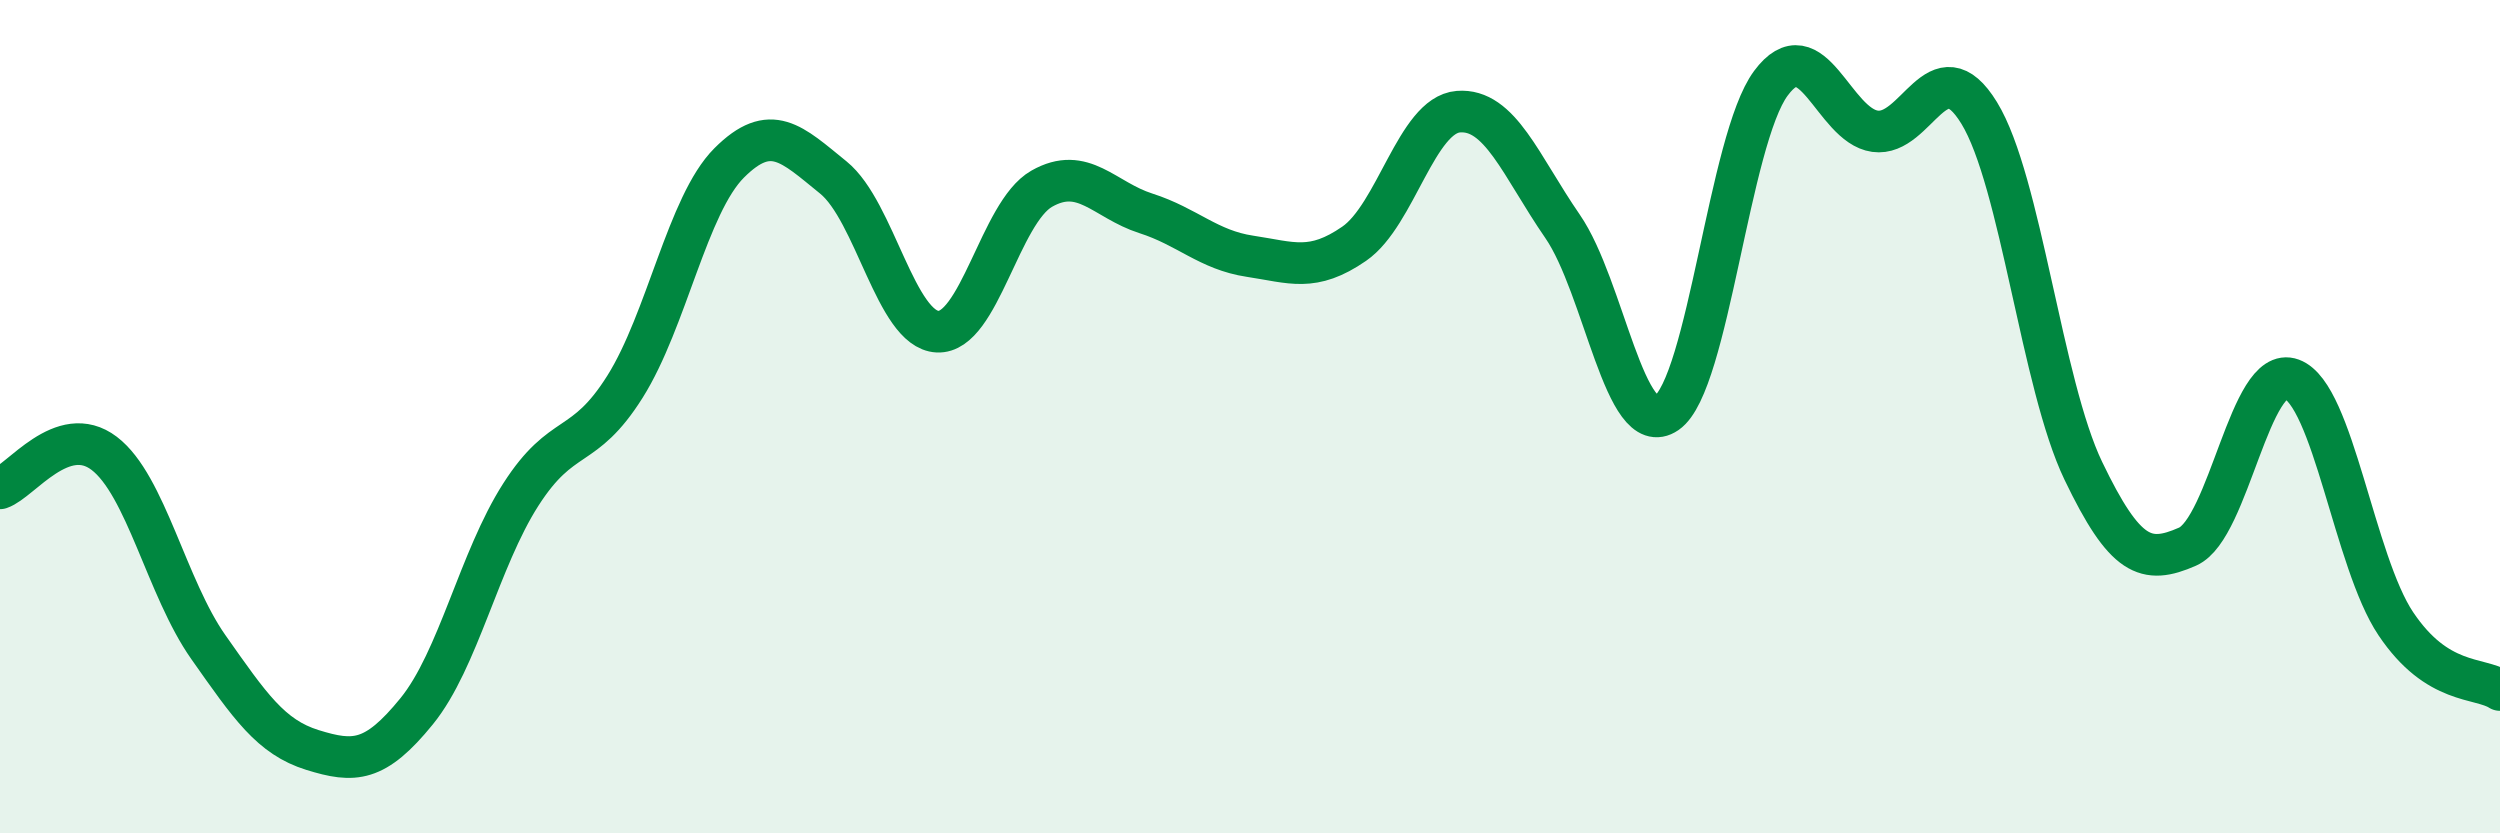 
    <svg width="60" height="20" viewBox="0 0 60 20" xmlns="http://www.w3.org/2000/svg">
      <path
        d="M 0,11.72 C 0.5,11.55 1.5,10.12 2.5,10.88 C 3.5,11.64 4,14.11 5,15.53 C 6,16.95 6.5,17.69 7.5,18 C 8.5,18.31 9,18.3 10,17.07 C 11,15.84 11.5,13.43 12.5,11.87 C 13.5,10.31 14,10.87 15,9.28 C 16,7.69 16.5,4.91 17.5,3.91 C 18.5,2.91 19,3.45 20,4.26 C 21,5.07 21.5,7.91 22.5,7.96 C 23.5,8.01 24,5.1 25,4.53 C 26,3.96 26.5,4.8 27.5,5.12 C 28.5,5.44 29,6 30,6.15 C 31,6.3 31.5,6.54 32.5,5.85 C 33.5,5.16 34,2.76 35,2.68 C 36,2.6 36.5,3.98 37.5,5.43 C 38.5,6.88 39,10.6 40,9.91 C 41,9.22 41.5,3.35 42.5,2 C 43.5,0.65 44,3.01 45,3.15 C 46,3.29 46.5,1.08 47.5,2.71 C 48.5,4.34 49,9.22 50,11.3 C 51,13.38 51.5,13.56 52.5,13.12 C 53.5,12.68 54,8.73 55,9.1 C 56,9.47 56.5,13.48 57.5,14.97 C 58.5,16.46 59.5,16.24 60,16.56L60 20L0 20Z"
        fill="#008740"
        opacity="0.1"
        stroke-linecap="round"
        stroke-linejoin="round"
      />
      <path
        d="M 0,11.72 C 0.5,11.55 1.5,10.12 2.5,10.88 C 3.5,11.64 4,14.11 5,15.53 C 6,16.95 6.5,17.69 7.5,18 C 8.5,18.31 9,18.3 10,17.07 C 11,15.84 11.5,13.43 12.5,11.87 C 13.5,10.31 14,10.87 15,9.28 C 16,7.69 16.5,4.91 17.5,3.91 C 18.5,2.91 19,3.45 20,4.26 C 21,5.07 21.5,7.91 22.5,7.96 C 23.5,8.01 24,5.1 25,4.53 C 26,3.96 26.5,4.8 27.5,5.12 C 28.5,5.44 29,6 30,6.15 C 31,6.3 31.5,6.54 32.5,5.85 C 33.5,5.16 34,2.76 35,2.68 C 36,2.6 36.5,3.98 37.5,5.43 C 38.5,6.88 39,10.6 40,9.91 C 41,9.22 41.5,3.35 42.5,2 C 43.5,0.65 44,3.01 45,3.15 C 46,3.29 46.5,1.08 47.5,2.71 C 48.5,4.34 49,9.22 50,11.3 C 51,13.38 51.5,13.56 52.5,13.12 C 53.5,12.68 54,8.73 55,9.1 C 56,9.47 56.5,13.48 57.5,14.97 C 58.5,16.46 59.5,16.24 60,16.56"
        stroke="#008740"
        stroke-width="1"
        fill="none"
        stroke-linecap="round"
        stroke-linejoin="round"
      />
    </svg>
  